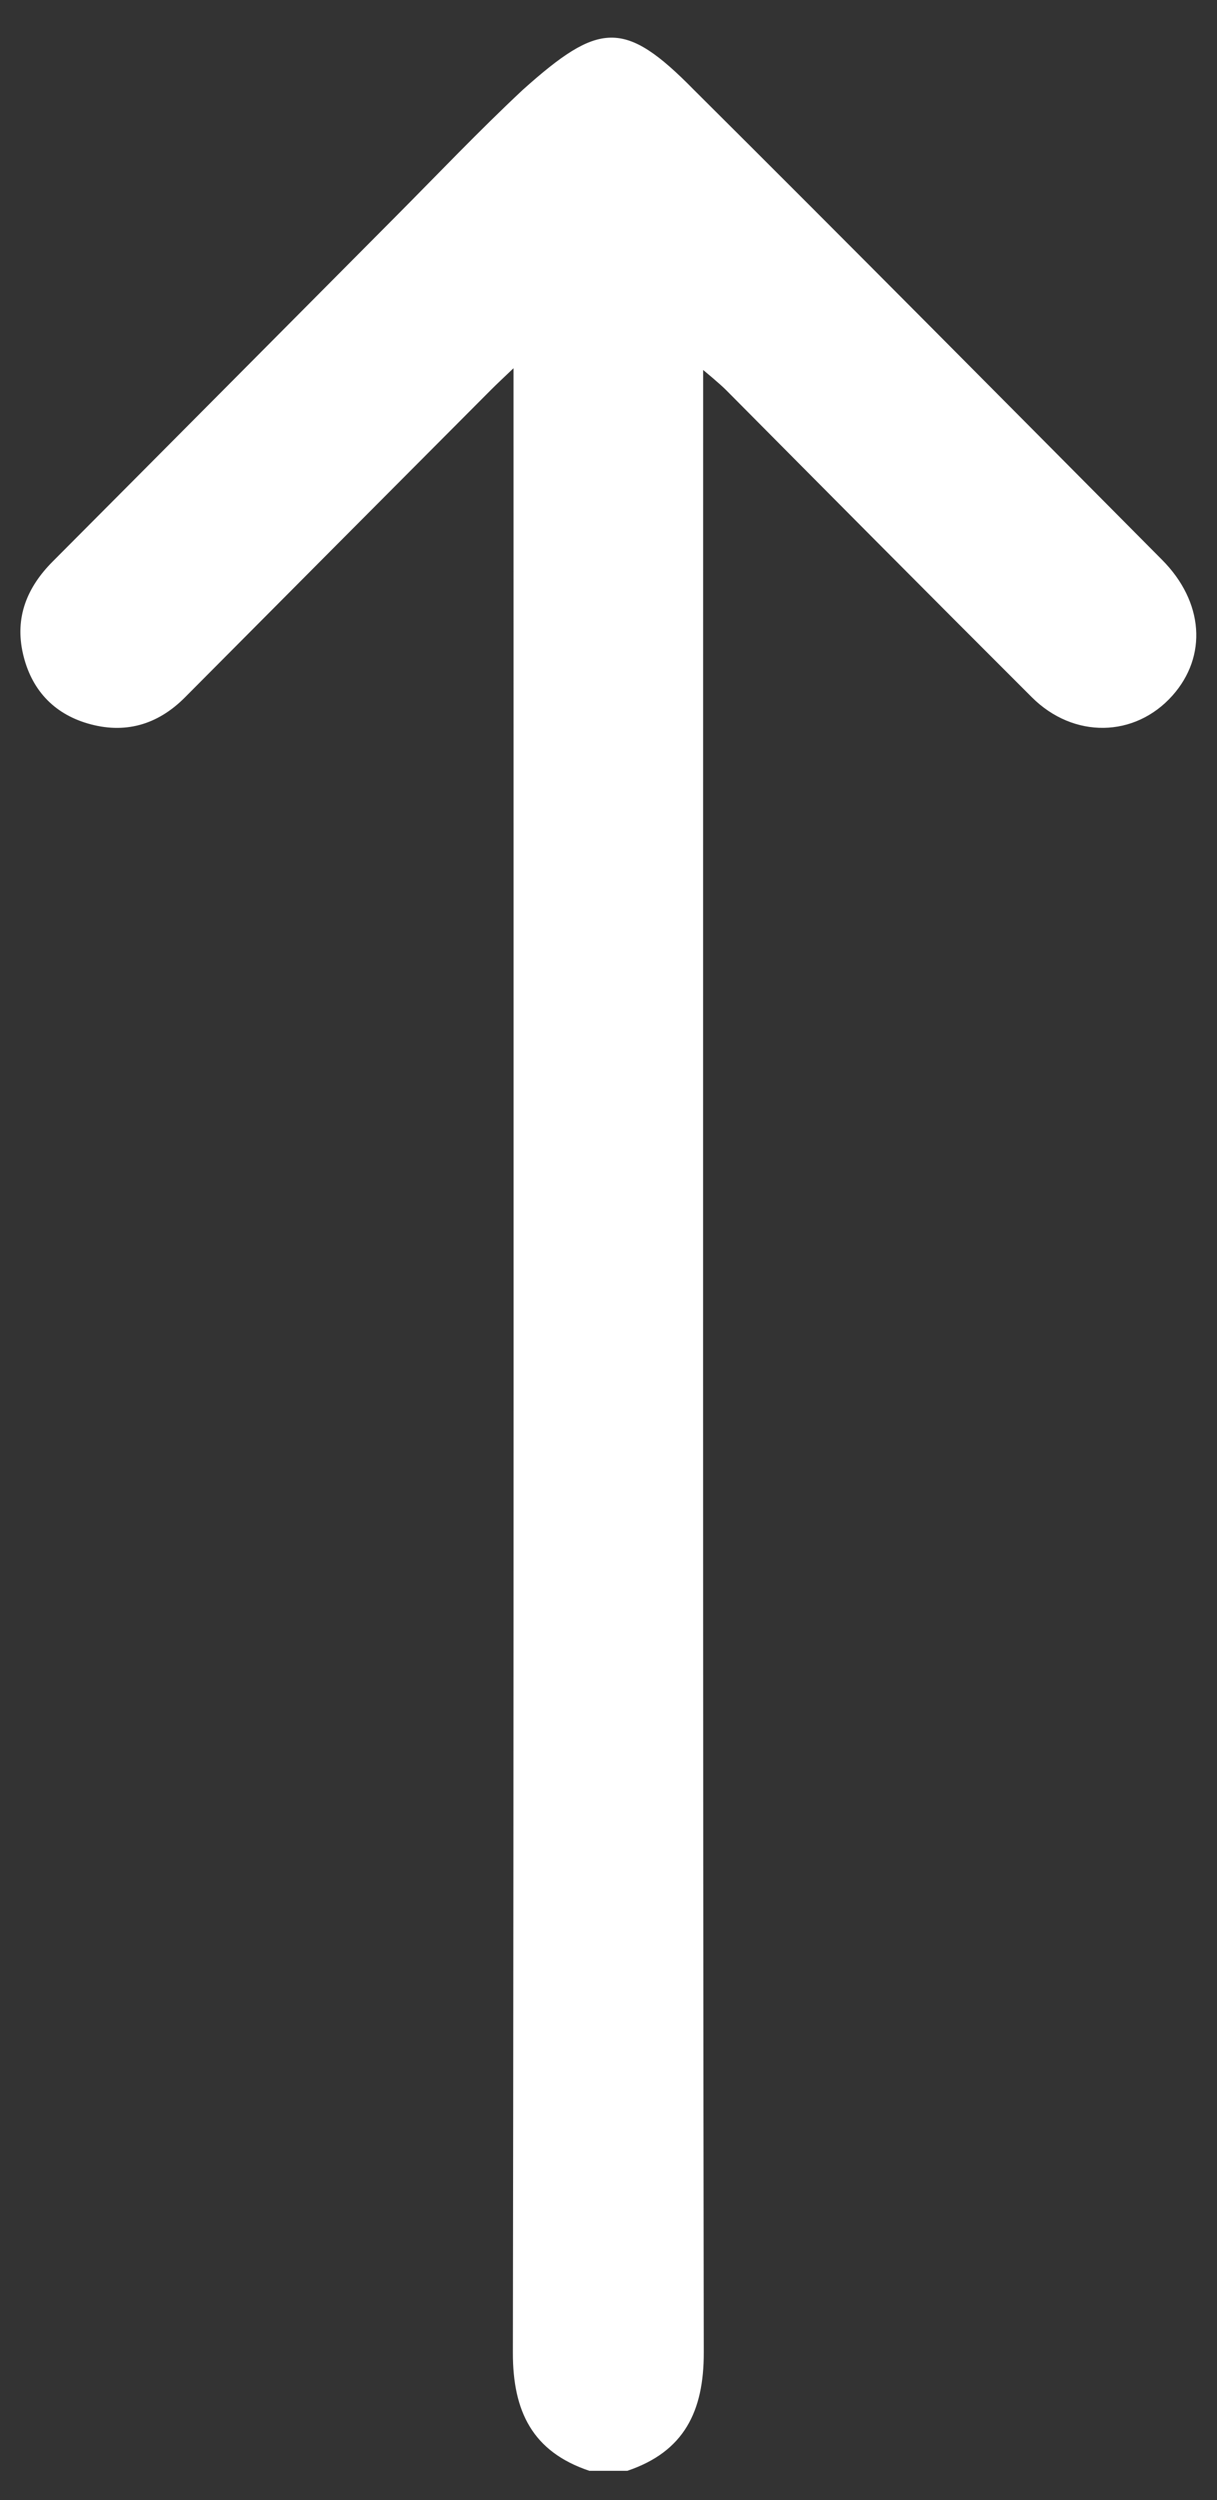 <?xml version="1.0" encoding="utf-8"?>
<!-- Generator: Adobe Illustrator 16.0.0, SVG Export Plug-In . SVG Version: 6.00 Build 0)  -->
<!DOCTYPE svg PUBLIC "-//W3C//DTD SVG 1.1//EN" "http://www.w3.org/Graphics/SVG/1.1/DTD/svg11.dtd">
<svg version="1.1" id="Слой_1" xmlns="http://www.w3.org/2000/svg" xmlns:xlink="http://www.w3.org/1999/xlink" x="0px" y="0px"
	 width="192.5px" height="395.334px" viewBox="-0.5 0 192.5 395.334" enable-background="new -0.5 0 192.5 395.334"
	 xml:space="preserve" fill="#fff">
<rect x="-0.5" y="0" width="192.5" height="395.334" fill="#333333" stroke="none"/>
<g>
	<path d="M92.724,390.705c-9-3.021-12.114-9.399-12.1-18.695c0.16-102.812,0.101-205.621,0.101-308.433c0-1.479,0-2.959,0-5.351
		c-1.561,1.497-2.594,2.448-3.585,3.442c-16.133,16.197-32.271,32.39-48.383,48.606c-4.371,4.398-9.591,5.844-15.44,4.109
		c-5.431-1.607-8.902-5.439-10.18-10.995c-1.321-5.745,0.622-10.508,4.706-14.604c18.078-18.139,36.119-36.313,54.176-54.473
		c6.695-6.731,13.242-13.623,20.17-20.104C94.254,3.407,98.25,3,109.255,14.205c24.794,24.67,49.414,49.515,74.063,74.328
		c6.578,6.623,7.19,15.215,1.634,21.457c-5.933,6.661-15.638,6.858-22.245,0.26c-16.178-16.15-32.282-32.375-48.387-48.6
		c-0.949-0.957-3.6-3.15-3.6-3.15c0,1.42,0,3.288,0,4.707c0,102.933-0.059,205.863,0.1,308.796
		c0.015,9.293-3.104,15.673-12.098,18.702C96.723,390.705,94.724,390.705,92.724,390.705z"/>
</g>
</svg>

